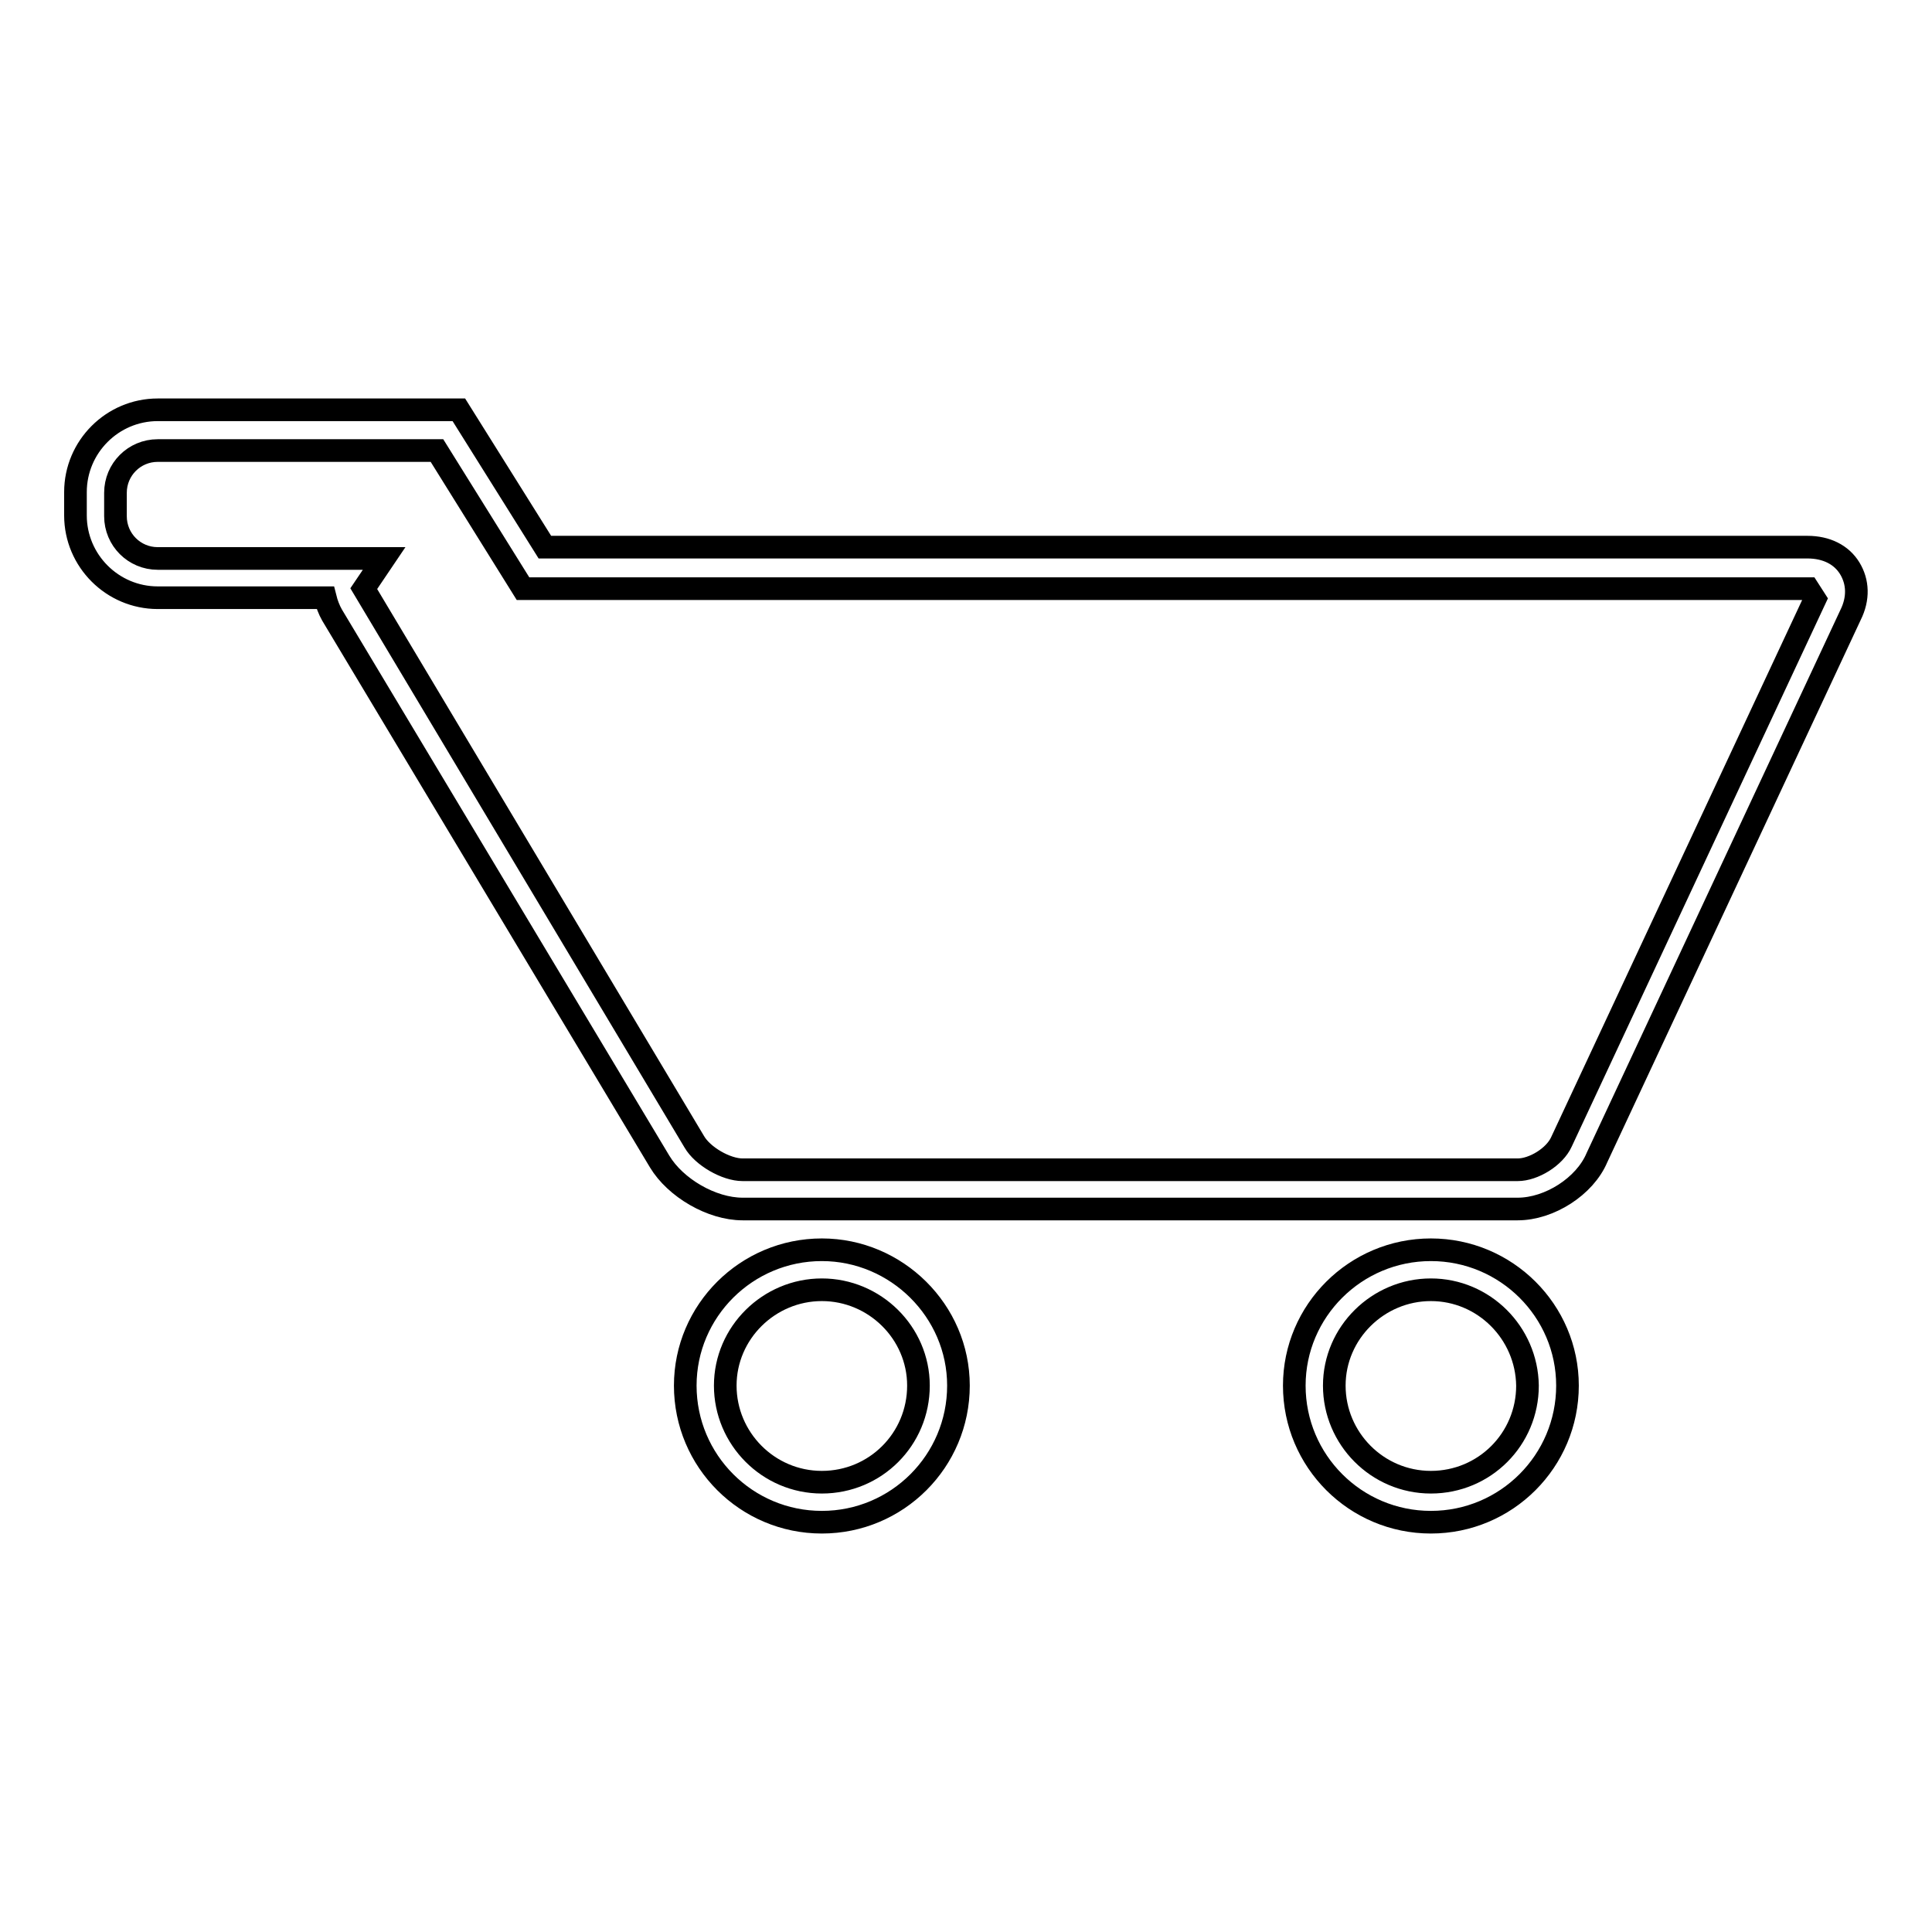 <?xml version="1.0" encoding="utf-8"?>
<!-- Svg Vector Icons : http://www.onlinewebfonts.com/icon -->
<!DOCTYPE svg PUBLIC "-//W3C//DTD SVG 1.1//EN" "http://www.w3.org/Graphics/SVG/1.1/DTD/svg11.dtd">
<svg version="1.1" xmlns="http://www.w3.org/2000/svg" xmlns:xlink="http://www.w3.org/1999/xlink" x="0px" y="0px" viewBox="0 0 256 256" enable-background="new 0 0 256 256" xml:space="preserve">
<g><g><path stroke-width="3" fill-opacity="0" stroke="#000000"  d="M108.9,201.7c-10,0-18.1-8.1-18.1-18.1c0-9.9,8.1-18,18.1-18c9.9,0,18.1,8.1,18.1,18C127,193.6,118.9,201.7,108.9,201.7L108.9,201.7z M108.9,170.9c-7,0-12.8,5.7-12.8,12.7s5.7,12.8,12.8,12.8s12.8-5.7,12.8-12.8C121.7,176.6,115.9,170.9,108.9,170.9L108.9,170.9z"/><path stroke-width="3" fill-opacity="0" stroke="#000000"  d="M189.6,201.7c-10,0-18.1-8.1-18.1-18.1c0-9.9,8.1-18,18.1-18s18.1,8.1,18.1,18C207.7,193.6,199.6,201.7,189.6,201.7L189.6,201.7z M189.6,170.9c-7,0-12.8,5.7-12.8,12.7s5.7,12.8,12.8,12.8s12.8-5.7,12.8-12.8C202.3,176.6,196.6,170.9,189.6,170.9L189.6,170.9z"/><path stroke-width="3" fill-opacity="0" stroke="#000000"  d="M201.1,160.2H98.4c-4.1,0-8.9-2.8-11-6.3L44,81.5c-0.4-0.7-0.7-1.5-0.9-2.3H20.9c-6,0-10.9-4.9-10.9-10.9v-3.1c0-6,4.9-10.9,10.9-10.9h39.9l11.4,18.2h167.3c2.5,0,4.5,1,5.6,2.8c1.1,1.8,1.2,4,0.1,6.2l-33.6,71.9C210,157.2,205.3,160.2,201.1,160.2L201.1,160.2z M20.9,59.7c-3.1,0-5.6,2.5-5.6,5.6v3.1c0,3.1,2.5,5.6,5.6,5.6h30L48.2,78L92,151.3c1.1,1.9,4.2,3.7,6.4,3.7h102.7c2.1,0,4.9-1.7,5.8-3.7l33.6-71.9l-0.9-1.4H69.3L57.9,59.7L20.9,59.7L20.9,59.7z"/></g></g>
</svg>